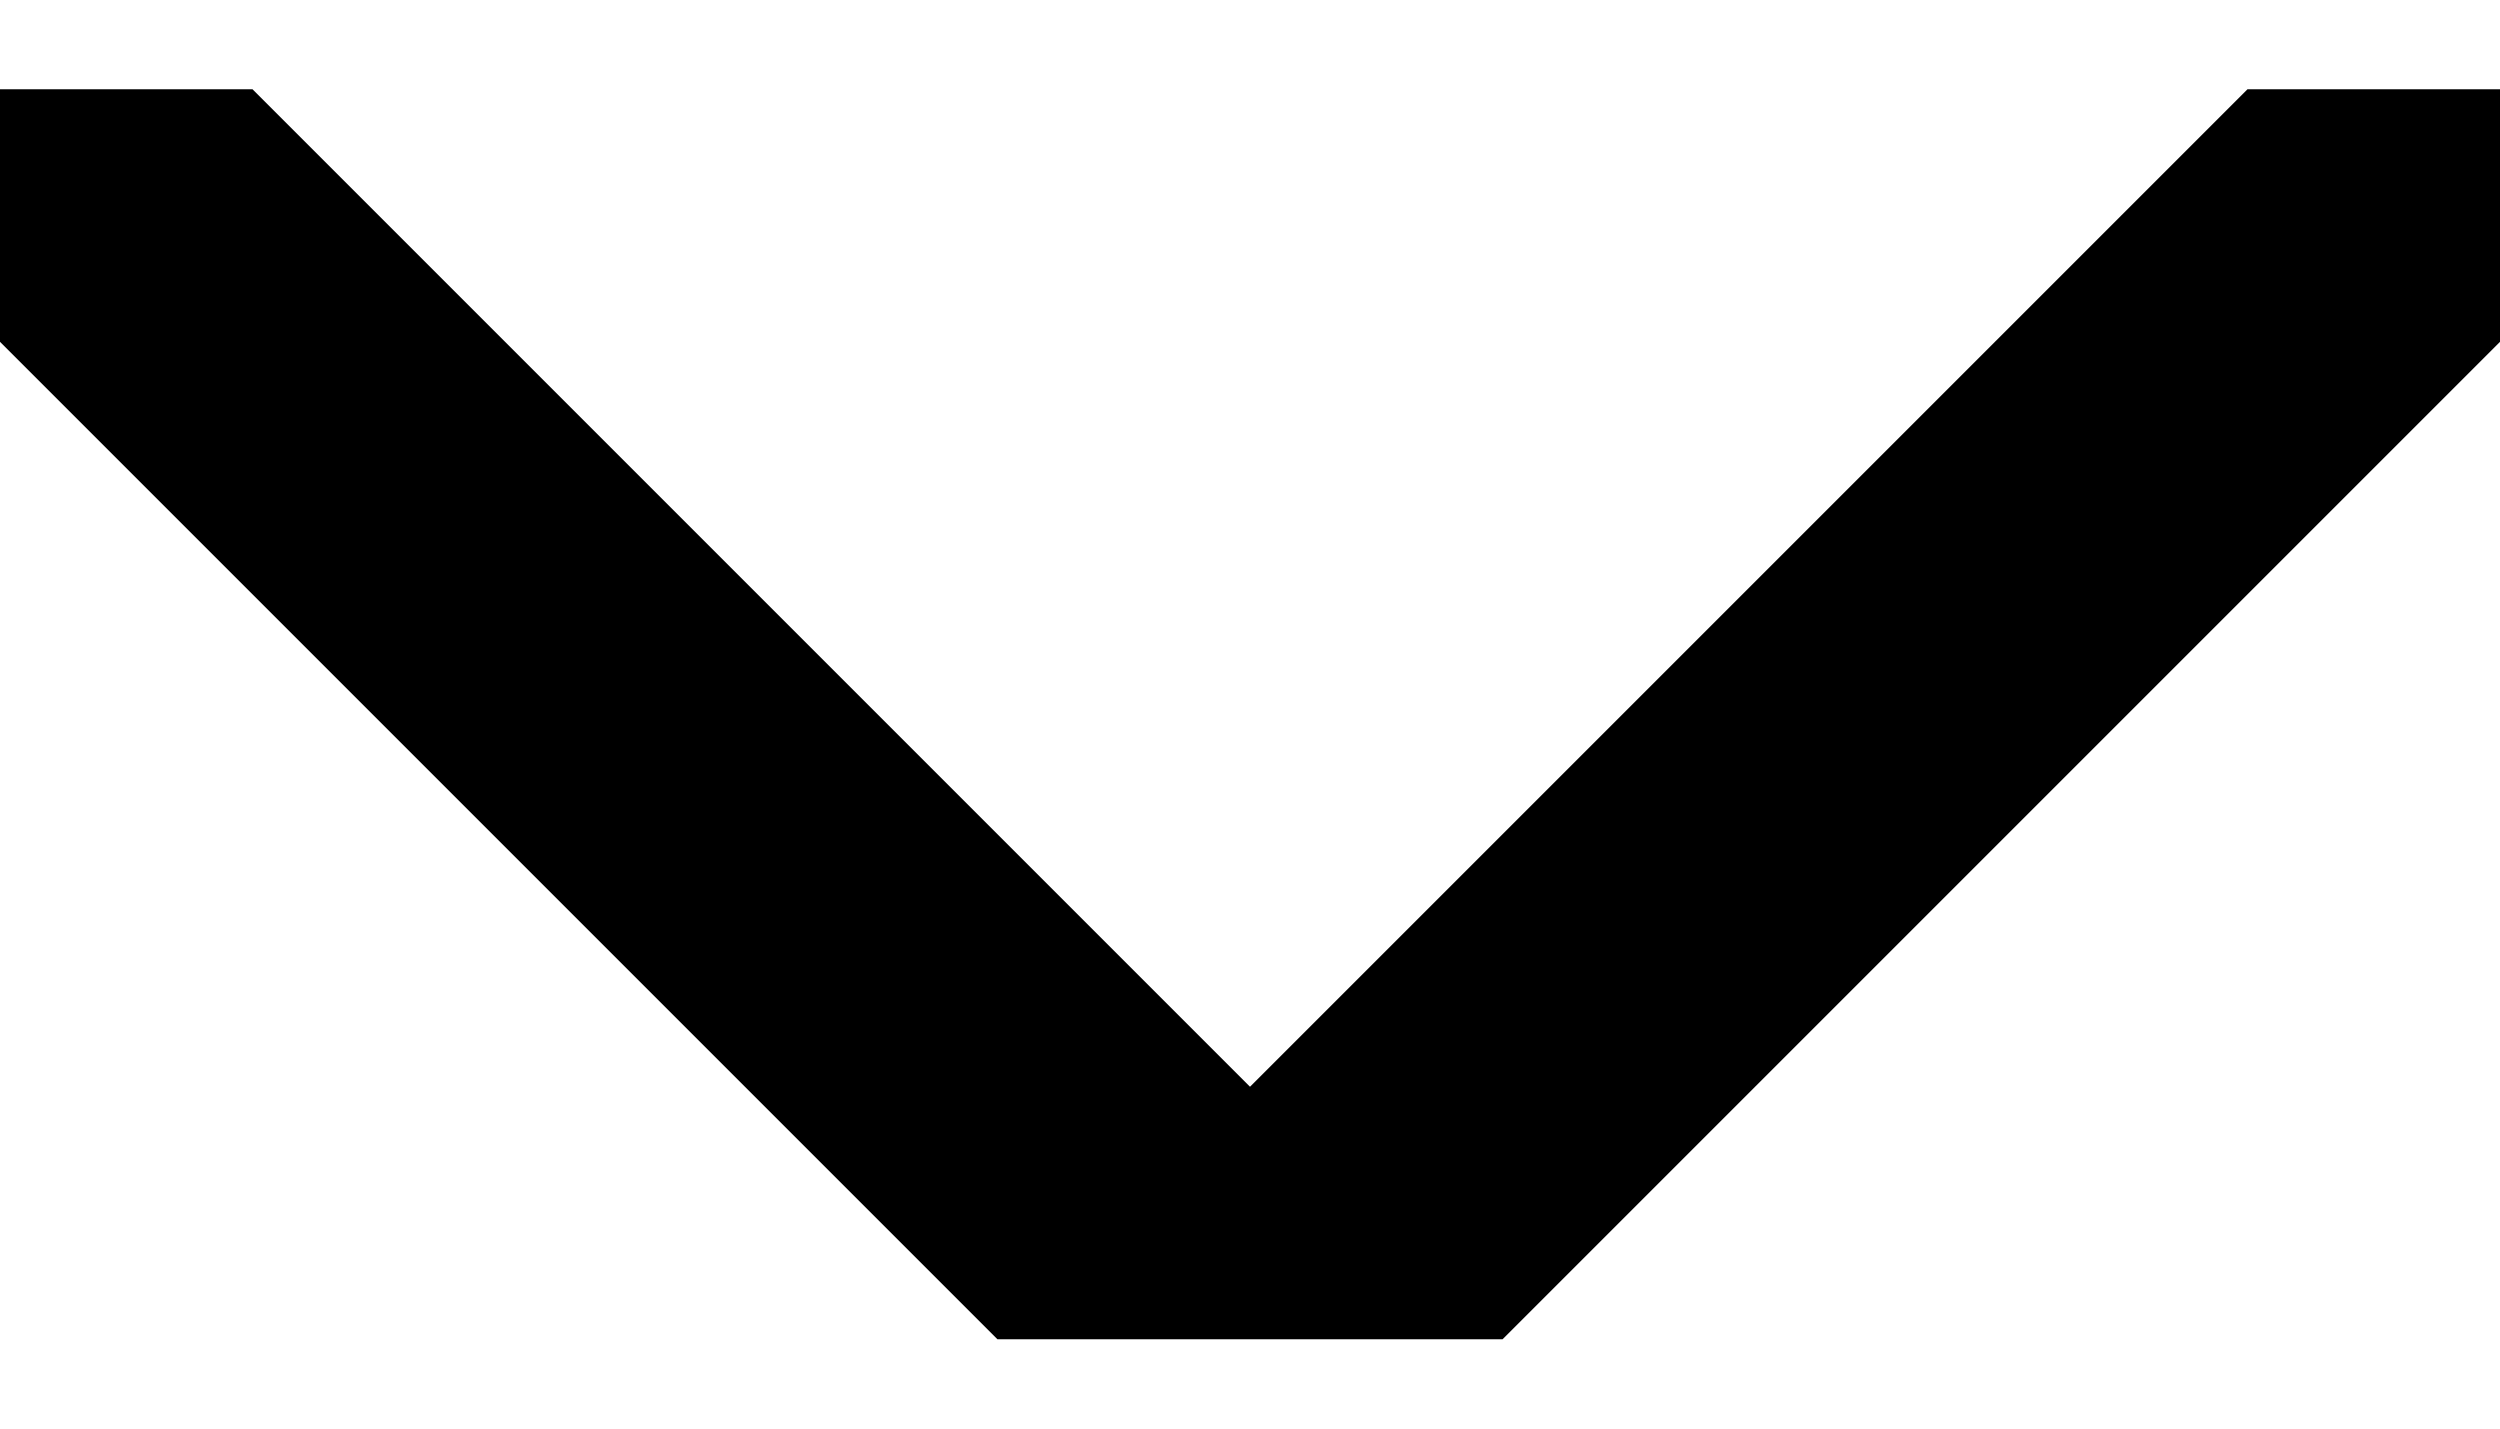 <?xml version="1.0" encoding="UTF-8"?>
<svg xmlns="http://www.w3.org/2000/svg" width="7" height="4" viewBox="0 0 7 4" fill="none">
  <g clip-path="url(#clip0_560_12440)">
    <path d="M0 0.25L3.5 3.75L7 0.25" stroke="black"></path>
  </g>
  <defs>
    <clipPath id="clip0_560_12440">
      <rect width="7" height="3.5" fill="white" transform="translate(0 0.25)"></rect>
    </clipPath>
  </defs>
</svg>

